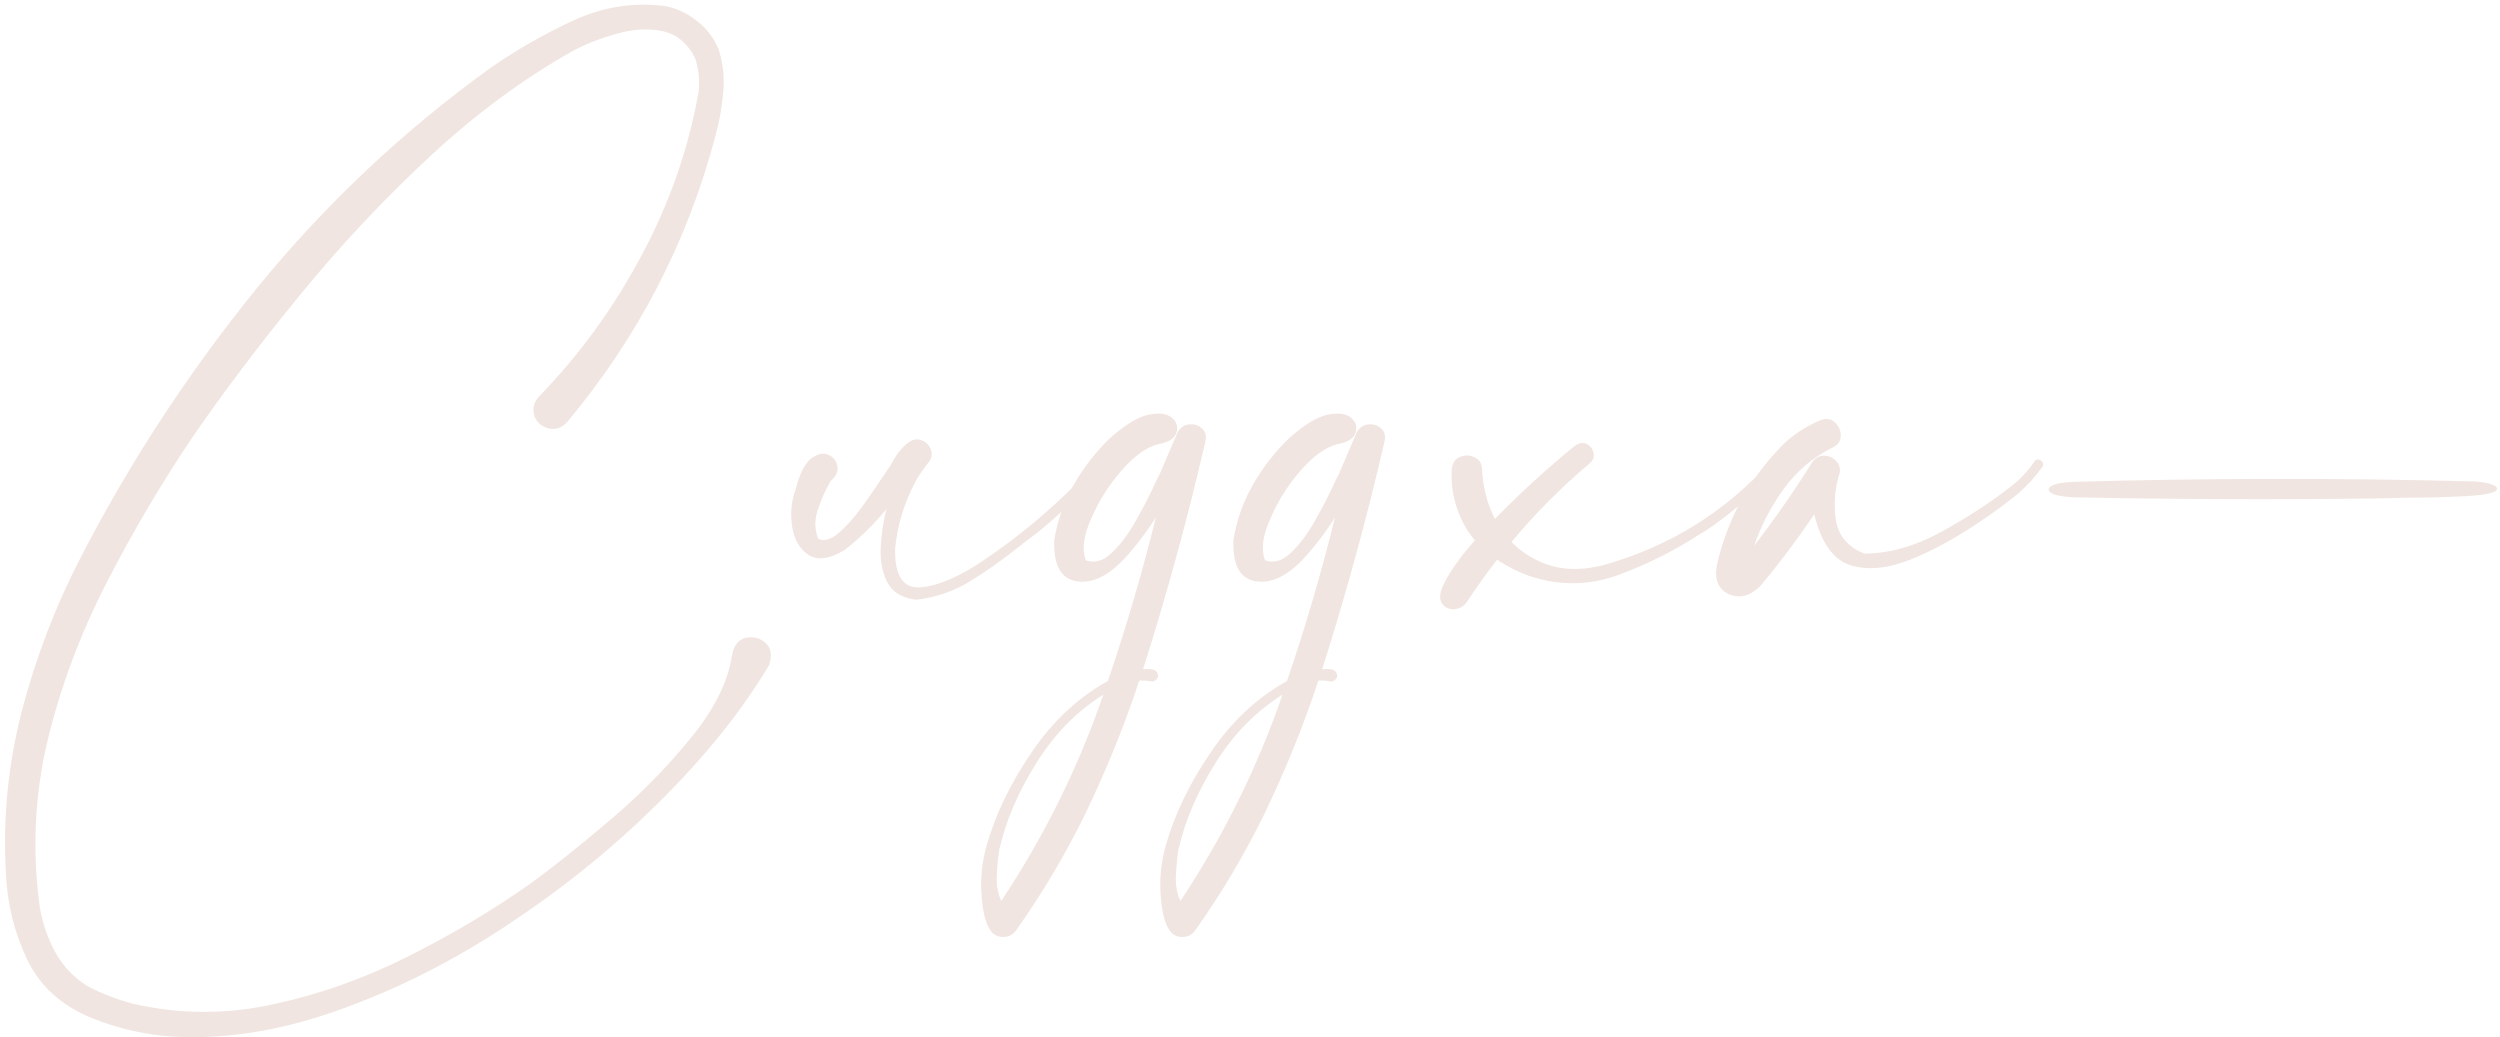<?xml version="1.0" encoding="UTF-8"?> <svg xmlns="http://www.w3.org/2000/svg" width="323" height="134" viewBox="0 0 323 134" fill="none"><path d="M94.555 84.764C94.782 83.429 95.368 82.648 96.312 82.42C97.289 82.192 98.152 82.404 98.9 83.055C99.649 83.738 99.796 84.715 99.34 85.984C95.857 91.811 91.186 97.638 85.326 103.465C79.499 109.292 72.973 114.598 65.746 119.383C58.552 124.168 51.163 127.895 43.578 130.564C35.993 133.266 28.702 134.373 21.703 133.885C18.318 133.592 15.046 132.811 11.889 131.541C7.95 129.946 5.15 127.407 3.49 123.924C1.83 120.441 0.919 116.697 0.756 112.693C0.365 105.597 1.065 98.615 2.855 91.746C4.646 84.91 7.152 78.367 10.375 72.117C16.755 59.747 24.34 48.143 33.129 37.303C41.95 26.463 52.025 16.958 63.353 8.787C66.609 6.508 70.157 4.474 73.998 2.684C77.872 0.893 81.843 0.258 85.912 0.779C87.442 1.072 88.826 1.723 90.062 2.732C91.332 3.709 92.26 4.93 92.846 6.395C93.432 8.217 93.627 10.073 93.432 11.961C93.269 13.849 92.943 15.688 92.455 17.479C88.842 31.215 82.445 43.569 73.266 54.539C72.81 55.06 72.257 55.353 71.605 55.418C70.954 55.451 70.352 55.255 69.799 54.832C69.245 54.344 68.952 53.758 68.92 53.074C68.887 52.391 69.132 51.772 69.652 51.219C74.861 45.848 79.255 39.809 82.836 33.103C86.449 26.398 88.923 19.334 90.258 11.912C90.421 10.415 90.274 8.95 89.818 7.518C88.809 5.532 87.361 4.36 85.473 4.002C83.617 3.644 81.648 3.774 79.564 4.393C77.481 4.979 75.626 5.711 73.998 6.59C67.618 10.171 61.449 14.728 55.492 20.262C49.535 25.796 43.952 31.753 38.744 38.133C33.536 44.48 28.864 50.665 24.73 56.688C20.727 62.645 17.048 68.895 13.695 75.438C10.342 81.981 7.82 88.751 6.127 95.75C4.467 102.781 4.141 109.959 5.15 117.283C5.508 119.334 6.176 121.255 7.152 123.045C8.161 124.868 9.561 126.333 11.351 127.439C13.239 128.416 15.193 129.165 17.211 129.686C23.135 131.053 29.125 131.085 35.18 129.783C41.267 128.481 47.142 126.398 52.807 123.533C58.503 120.669 63.744 117.544 68.529 114.158C71.361 112.107 74.714 109.438 78.588 106.15C82.494 102.863 85.993 99.331 89.086 95.555C92.211 91.779 94.034 88.182 94.555 84.764Z" fill="#F0E5E0"></path><path d="M141.674 59.568C142.683 59.275 143.106 59.389 142.943 59.91C142.781 60.398 142.26 61.131 141.381 62.108C140.502 63.051 139.493 64.044 138.353 65.086C137.214 66.095 136.189 66.99 135.277 67.772C134.398 68.52 133.861 68.96 133.666 69.09C132.917 69.643 132.152 70.229 131.371 70.848C129.418 72.41 127.383 73.843 125.268 75.145C123.152 76.414 120.857 77.195 118.383 77.488C116.527 77.26 115.274 76.496 114.623 75.193C113.972 73.891 113.695 72.378 113.793 70.652C113.891 68.927 114.135 67.299 114.525 65.77C112.93 67.723 111.14 69.481 109.154 71.043C107.201 72.215 105.655 72.443 104.516 71.727C103.376 71.01 102.66 69.822 102.367 68.162C102.074 66.502 102.221 64.842 102.807 63.182C103.327 61.196 103.978 59.894 104.76 59.275C105.574 58.657 106.306 58.478 106.957 58.738C107.641 58.999 108.047 59.487 108.178 60.203C108.34 60.887 108.015 61.57 107.201 62.254C107.234 62.254 107.266 62.254 107.299 62.254C107.331 62.221 107.348 62.189 107.348 62.156C107.315 62.189 107.283 62.238 107.25 62.303C106.631 63.344 106.094 64.549 105.639 65.916C105.215 67.251 105.248 68.488 105.736 69.627C106.485 69.953 107.348 69.708 108.324 68.895C109.301 68.048 110.261 66.99 111.205 65.721C112.149 64.419 112.963 63.247 113.646 62.205C114.037 61.619 114.346 61.163 114.574 60.838C114.835 60.48 115.095 60.073 115.355 59.617C115.909 58.543 116.625 57.697 117.504 57.078C118.09 56.72 118.643 56.671 119.164 56.932C119.717 57.16 120.092 57.566 120.287 58.152C120.482 58.706 120.368 59.243 119.945 59.764C119.815 59.926 119.701 60.073 119.603 60.203C119.571 60.203 119.555 60.203 119.555 60.203L119.603 60.252C119.571 60.285 119.522 60.333 119.457 60.398C119.424 60.431 119.408 60.464 119.408 60.496C118.952 61.082 118.562 61.684 118.236 62.303C116.804 65.005 115.941 67.869 115.648 70.897C115.583 74.412 116.69 76.072 118.969 75.877C121.28 75.682 124.047 74.477 127.269 72.264C130.525 70.05 133.536 67.674 136.303 65.135C139.07 62.596 140.86 60.74 141.674 59.568Z" fill="#F0E5E0"></path><path d="M152.172 55.809C152.562 55.19 153.067 54.865 153.686 54.832C154.337 54.767 154.874 54.946 155.297 55.369C155.753 55.76 155.899 56.313 155.736 57.029C153.458 66.925 150.772 76.74 147.68 86.473C148.2 86.408 148.64 86.424 148.998 86.522C149.389 86.619 149.6 86.912 149.633 87.4C149.568 87.596 149.454 87.758 149.291 87.889C149.128 88.019 148.949 88.068 148.754 88.035C148.233 87.938 147.712 87.905 147.191 87.938C145.238 93.829 142.895 99.608 140.16 105.272C137.621 110.447 134.659 115.428 131.273 120.213C130.883 120.734 130.395 121.01 129.809 121.043C129.19 121.108 128.653 120.929 128.197 120.506C127.449 119.66 126.993 118.113 126.83 115.867C126.635 113.654 126.846 111.456 127.465 109.275C128.604 105.239 130.541 101.219 133.275 97.215C135.977 93.211 139.265 90.135 143.139 87.986C145.515 81.02 147.582 73.973 149.34 66.844C148.135 68.764 146.768 70.555 145.238 72.215C143.122 74.461 141.072 75.421 139.086 75.096C137.068 74.77 136.107 73.012 136.205 69.822C136.596 67.316 137.426 64.939 138.695 62.693C139.965 60.447 141.544 58.413 143.432 56.59C145.417 54.832 147.094 53.823 148.461 53.562C149.828 53.302 150.821 53.449 151.439 54.002C152.058 54.555 152.237 55.206 151.977 55.955C151.716 56.671 150.967 57.143 149.73 57.371C148.233 57.697 146.638 58.82 144.945 60.74C143.285 62.628 141.967 64.712 140.99 66.99C139.981 69.236 139.753 71.043 140.307 72.41L140.062 72.312C141.299 72.833 142.488 72.54 143.627 71.434C144.799 70.327 145.857 68.911 146.801 67.186C147.777 65.46 148.575 63.914 149.193 62.547C149.421 62.059 149.633 61.635 149.828 61.277C150.251 60.301 150.674 59.308 151.098 58.299C151.456 57.485 151.814 56.655 152.172 55.809ZM129.369 116.404C134.936 108.006 139.33 99.119 142.553 89.744C139.135 91.893 136.27 94.806 133.959 98.484C131.615 102.195 130.02 105.874 129.174 109.52C129.141 109.552 129.125 109.601 129.125 109.666C128.962 110.675 128.848 111.814 128.783 113.084C128.718 114.354 128.913 115.46 129.369 116.404Z" fill="#F0E5E0"></path><path d="M175.316 55.809C175.707 55.19 176.212 54.865 176.83 54.832C177.481 54.767 178.018 54.946 178.441 55.369C178.897 55.76 179.044 56.313 178.881 57.029C176.602 66.925 173.917 76.74 170.824 86.473C171.345 86.408 171.784 86.424 172.143 86.522C172.533 86.619 172.745 86.912 172.777 87.4C172.712 87.596 172.598 87.758 172.436 87.889C172.273 88.019 172.094 88.068 171.898 88.035C171.378 87.938 170.857 87.905 170.336 87.938C168.383 93.829 166.039 99.608 163.305 105.272C160.766 110.447 157.803 115.428 154.418 120.213C154.027 120.734 153.539 121.01 152.953 121.043C152.335 121.108 151.797 120.929 151.342 120.506C150.593 119.66 150.137 118.113 149.975 115.867C149.779 113.654 149.991 111.456 150.609 109.275C151.749 105.239 153.686 101.219 156.42 97.215C159.122 93.211 162.409 90.135 166.283 87.986C168.659 81.02 170.727 73.973 172.484 66.844C171.28 68.764 169.913 70.555 168.383 72.215C166.267 74.461 164.216 75.421 162.23 75.096C160.212 74.77 159.252 73.012 159.35 69.822C159.74 67.316 160.57 64.939 161.84 62.693C163.109 60.447 164.688 58.413 166.576 56.59C168.562 54.832 170.238 53.823 171.605 53.562C172.973 53.302 173.965 53.449 174.584 54.002C175.202 54.555 175.381 55.206 175.121 55.955C174.861 56.671 174.112 57.143 172.875 57.371C171.378 57.697 169.783 58.82 168.09 60.74C166.43 62.628 165.111 64.712 164.135 66.99C163.126 69.236 162.898 71.043 163.451 72.41L163.207 72.312C164.444 72.833 165.632 72.54 166.771 71.434C167.943 70.327 169.001 68.911 169.945 67.186C170.922 65.46 171.719 63.914 172.338 62.547C172.566 62.059 172.777 61.635 172.973 61.277C173.396 60.301 173.819 59.308 174.242 58.299C174.6 57.485 174.958 56.655 175.316 55.809ZM152.514 116.404C158.08 108.006 162.475 99.119 165.697 89.744C162.279 91.893 159.415 94.806 157.103 98.484C154.76 102.195 153.165 105.874 152.318 109.52C152.286 109.552 152.27 109.601 152.27 109.666C152.107 110.675 151.993 111.814 151.928 113.084C151.863 114.354 152.058 115.46 152.514 116.404Z" fill="#F0E5E0"></path><path d="M228.881 59.52C229.89 59.324 230.281 59.503 230.053 60.057C229.825 60.578 229.223 61.31 228.246 62.254C227.27 63.165 226.163 64.126 224.926 65.135C223.689 66.144 222.582 67.007 221.605 67.723C220.629 68.406 220.027 68.797 219.799 68.895C216.544 71.043 212.995 72.833 209.154 74.266C205.346 75.665 201.488 75.714 197.582 74.412C196.117 73.891 194.734 73.191 193.432 72.312C192.032 74.103 190.714 75.942 189.477 77.83C189.151 78.286 188.728 78.562 188.207 78.66C187.719 78.79 187.23 78.709 186.742 78.416C185.863 77.798 185.847 76.707 186.693 75.145C187.507 73.582 188.793 71.808 190.551 69.822C190.03 69.204 189.574 68.537 189.184 67.82C187.947 65.542 187.409 63.133 187.572 60.594C187.67 59.78 188.028 59.259 188.646 59.031C189.265 58.771 189.883 58.787 190.502 59.08C191.12 59.34 191.446 59.861 191.478 60.643C191.609 63.019 192.162 65.151 193.139 67.039C195.352 64.793 197.452 62.791 199.437 61.033C201.423 59.275 202.79 58.12 203.539 57.566C204.06 57.208 204.548 57.143 205.004 57.371C205.46 57.599 205.753 57.973 205.883 58.494C206.013 58.983 205.85 59.438 205.395 59.861C201.716 62.954 198.347 66.339 195.287 70.018C196.752 71.515 198.51 72.557 200.561 73.143C202.644 73.696 204.922 73.631 207.396 72.947C215.827 70.538 222.989 66.062 228.881 59.52Z" fill="#F0E5E0"></path><path d="M262.816 59.666C262.947 59.438 263.126 59.34 263.353 59.373C263.581 59.406 263.76 59.52 263.891 59.715C264.021 59.878 264.021 60.073 263.891 60.301C262.947 61.635 261.856 62.824 260.619 63.865C259.382 64.874 258.096 65.835 256.762 66.746C256.534 66.909 256.322 67.055 256.127 67.186C252.904 69.399 249.796 71.108 246.801 72.312C243.806 73.484 241.202 73.712 238.988 72.996C236.807 72.247 235.277 70.066 234.398 66.453C232.25 69.643 229.939 72.719 227.465 75.682C226.163 76.984 224.828 77.358 223.461 76.805C222.061 76.219 221.508 74.982 221.801 73.094C223.135 67.169 225.919 62.026 230.15 57.664C231.518 56.264 233.194 55.141 235.18 54.295C235.961 54.002 236.596 54.1 237.084 54.588C237.605 55.076 237.849 55.678 237.816 56.395C237.784 57.078 237.377 57.583 236.596 57.908C234.154 59.145 232.103 60.903 230.443 63.182C228.816 65.428 227.546 67.869 226.635 70.506C229.304 67.055 231.794 63.475 234.105 59.764C234.464 59.21 234.936 58.917 235.521 58.885C236.14 58.852 236.661 59.031 237.084 59.422C237.54 59.812 237.751 60.333 237.719 60.984C237.068 62.97 236.889 65.021 237.182 67.137C237.507 69.22 238.744 70.685 240.893 71.531C244.115 71.499 247.37 70.587 250.658 68.797C253.946 67.007 256.876 65.118 259.447 63.133C260.782 62.156 261.905 61.001 262.816 59.666Z" fill="#F0E5E0"></path><path d="M319.75 62.205C320.694 62.27 321.426 62.4 321.947 62.596C322.501 62.791 322.712 63.019 322.582 63.279C322.322 63.703 320.938 63.979 318.432 64.109C315.958 64.24 313.419 64.305 310.814 64.305C309.122 64.337 307.803 64.37 306.859 64.402C293.904 64.565 280.964 64.516 268.041 64.256C266.544 64.191 265.551 64.012 265.062 63.719C264.574 63.393 264.558 63.084 265.014 62.791C265.502 62.498 266.478 62.319 267.943 62.254C285.228 61.766 302.497 61.749 319.75 62.205Z" fill="#F0E5E0"></path></svg> 
